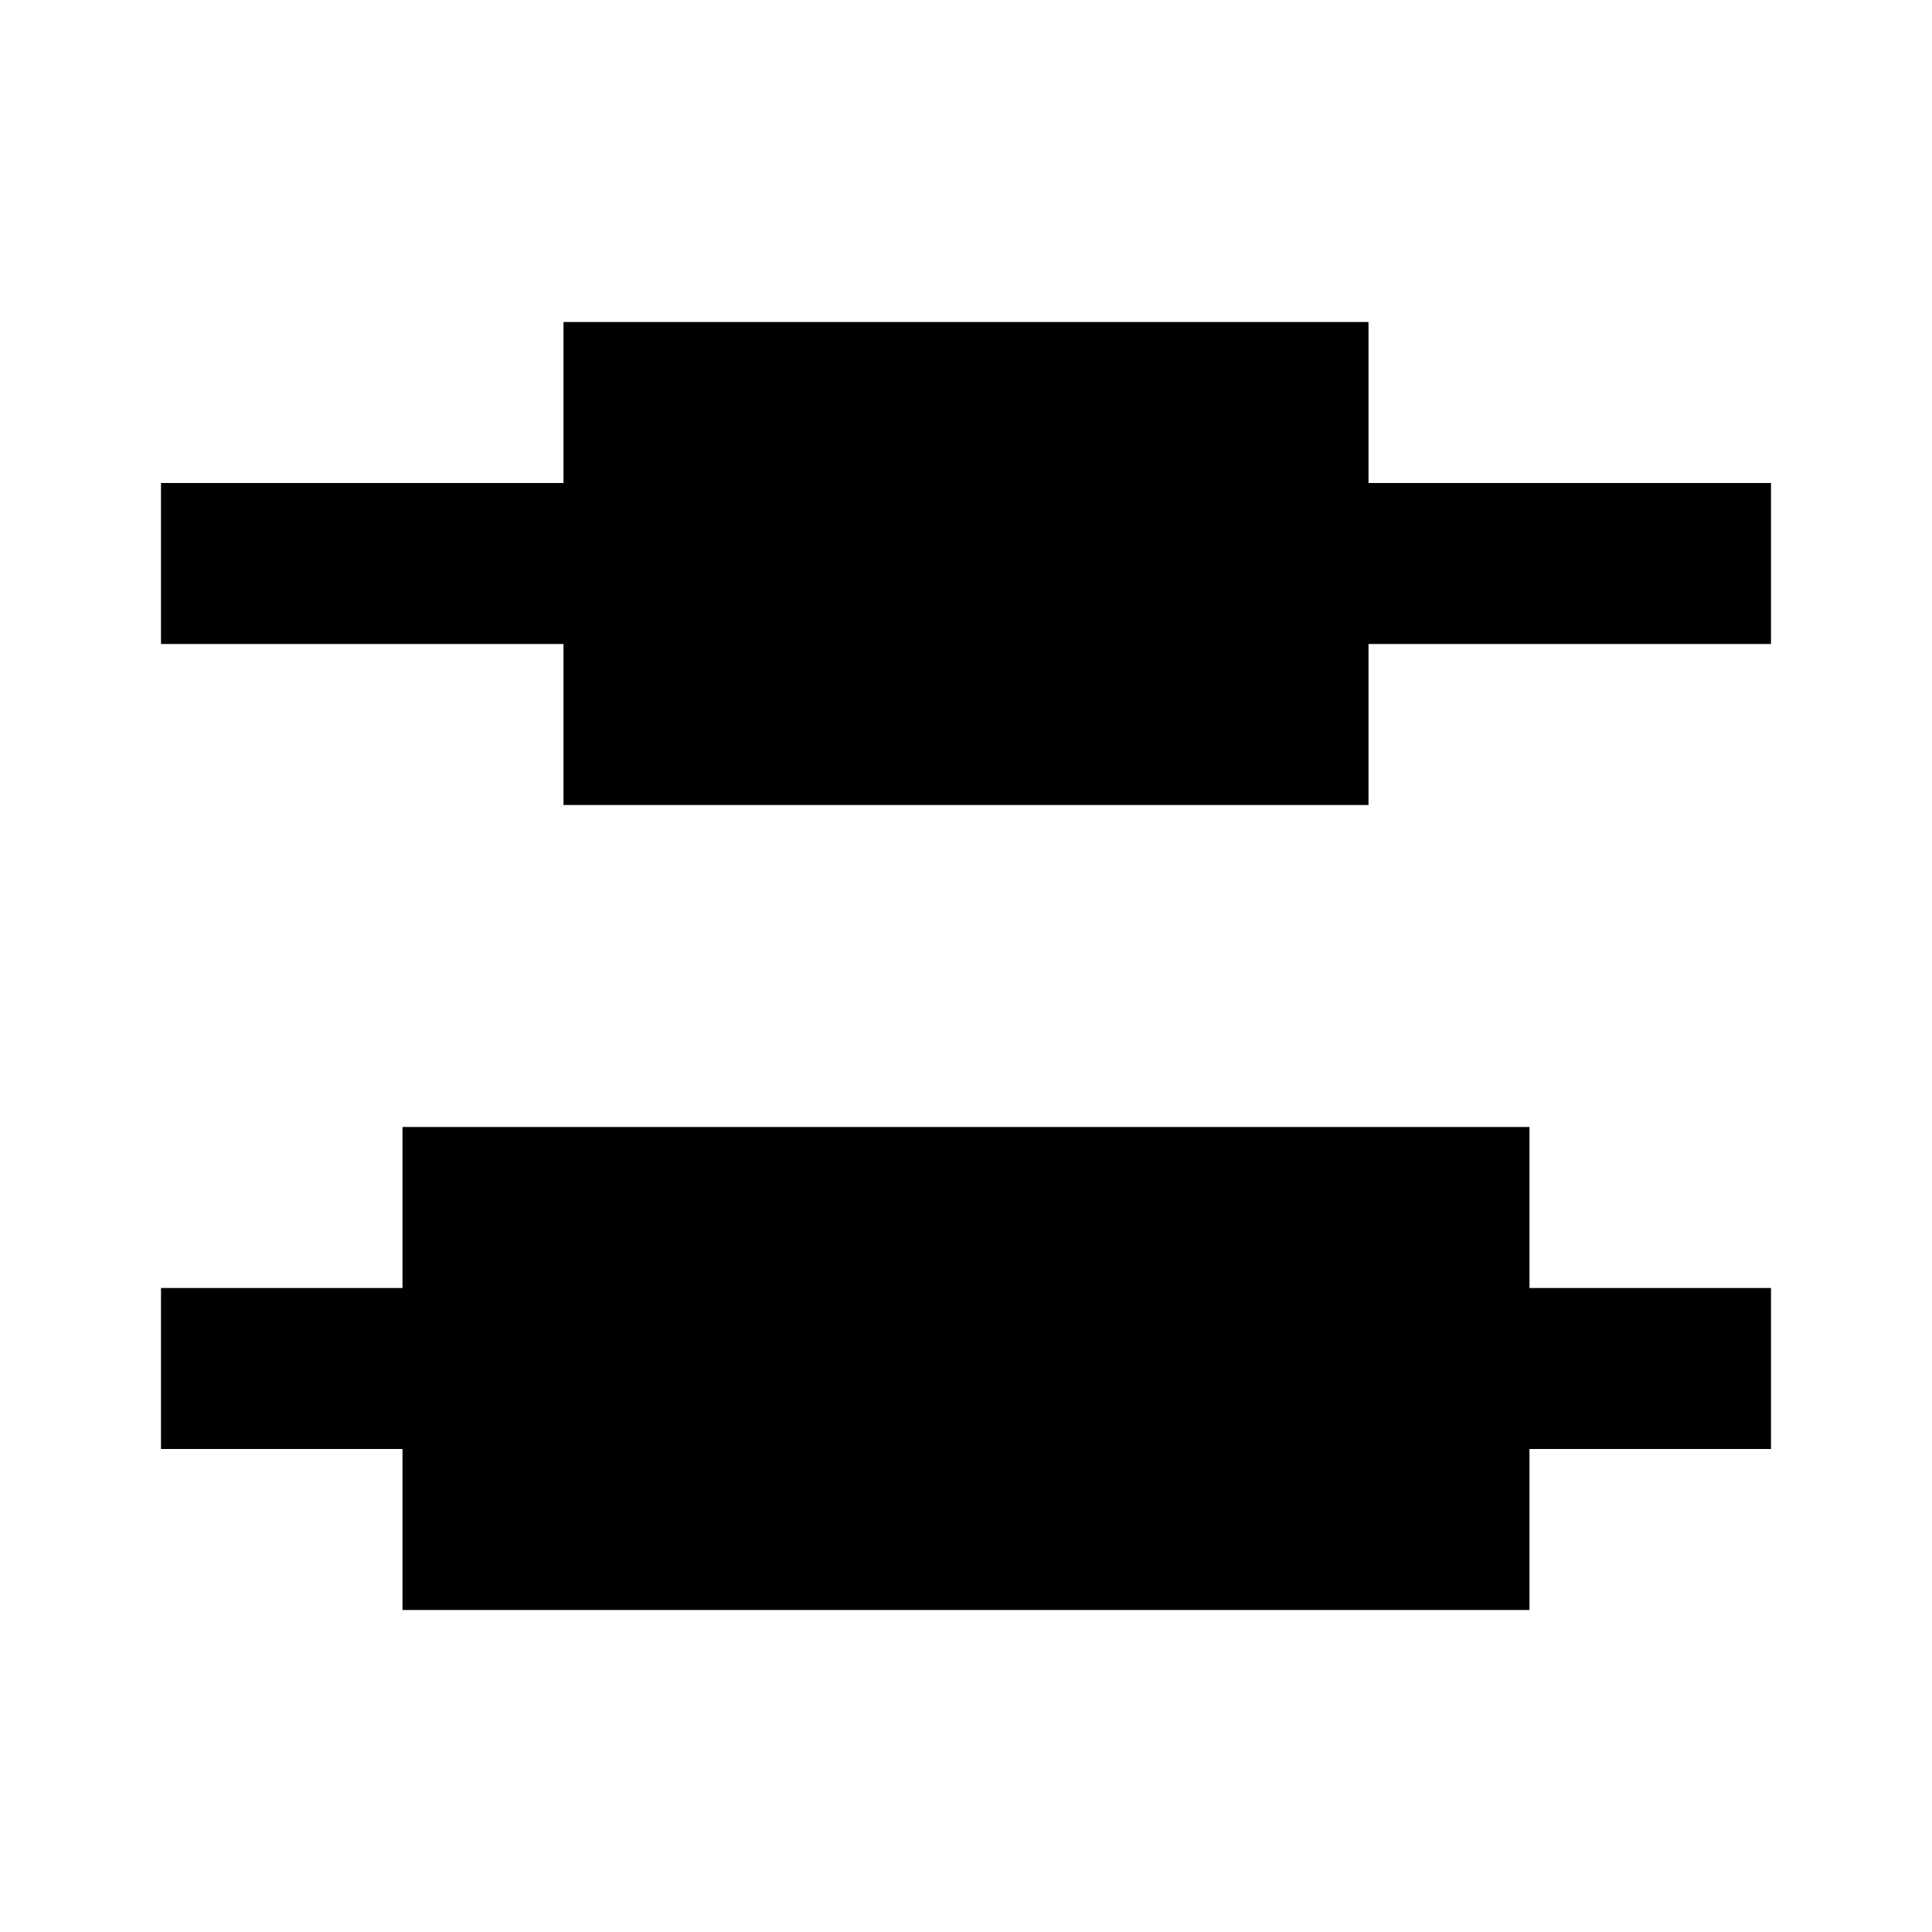 <svg fill="currentColor" xmlns="http://www.w3.org/2000/svg" id="mdi-distribute-vertical-center" viewBox="0 0 24 24"><path d="M2 16H5V14H19V16H22V18H19V20H5V18H2V16M2 8H7V10H17V8H22V6H17V4H7V6H2V8Z" /></svg>